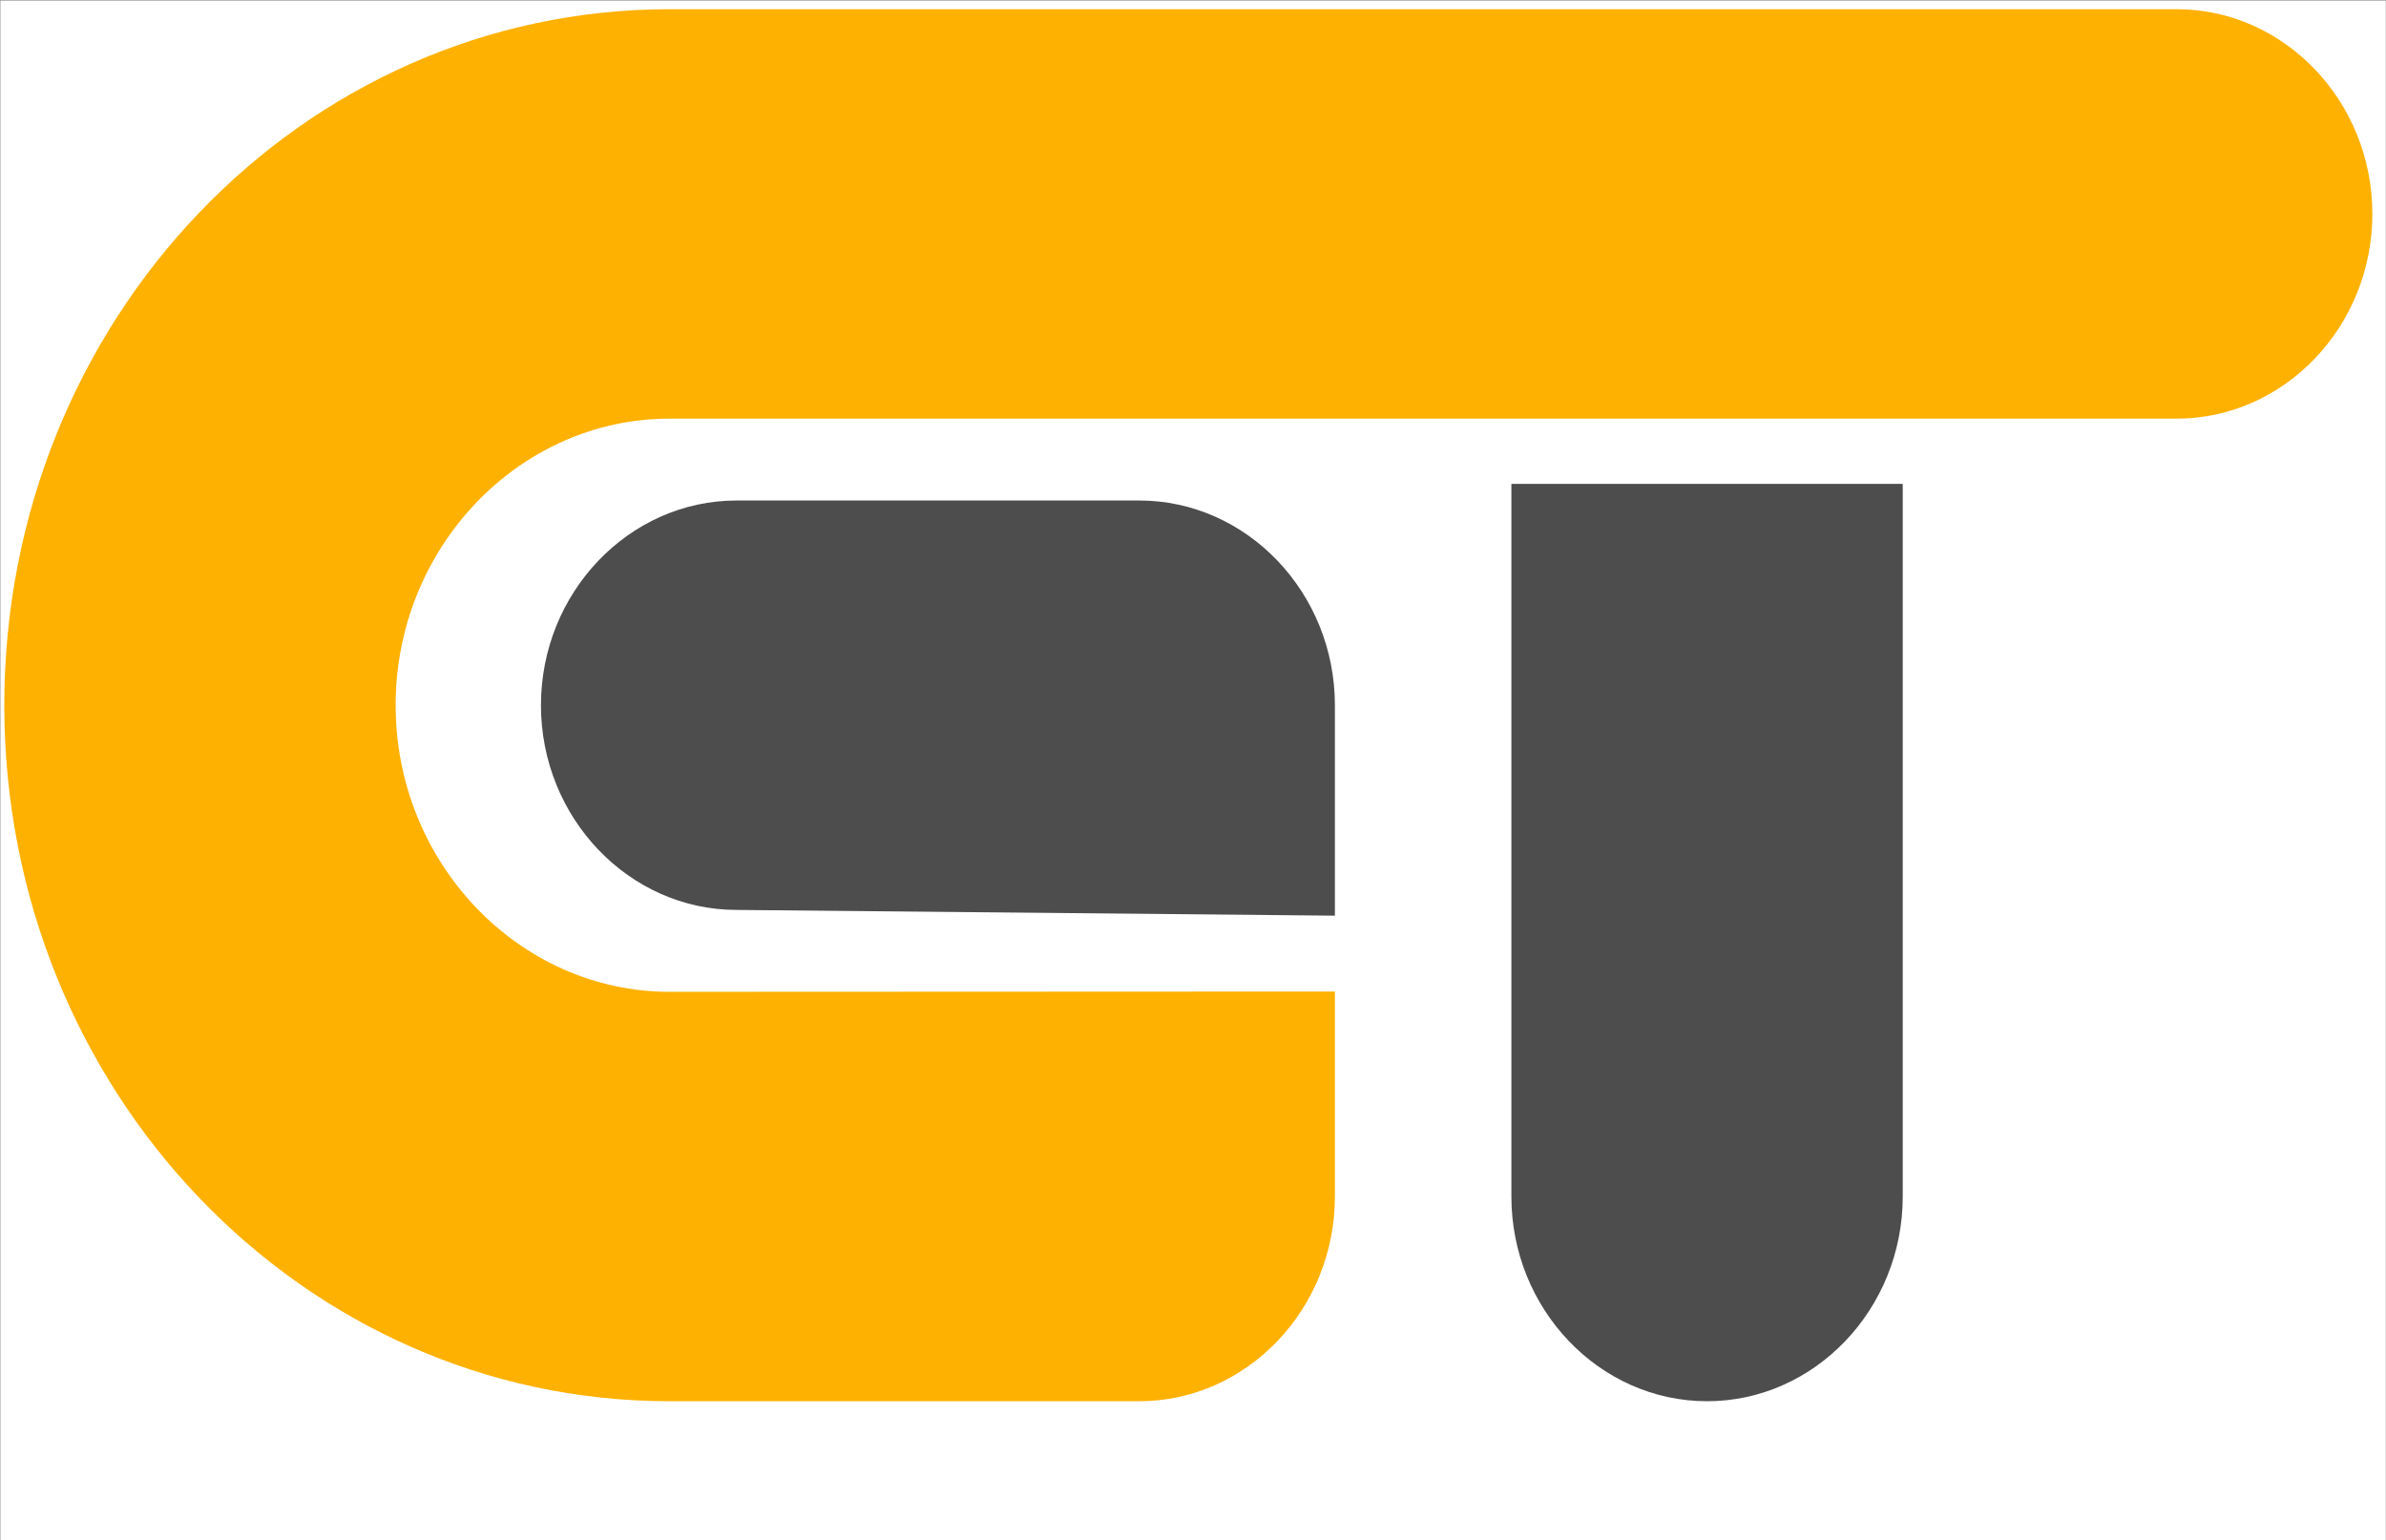 <?xml version="1.0" encoding="UTF-8"?>
<svg xmlns="http://www.w3.org/2000/svg" id="Layer_1" version="1.1" viewBox="0 0 4000 2583.03">
  <rect x="0" y="0" width="4000" height="2583.03" fill="#808080" stroke="none"/>
  <defs>
    <style>
      .st0 {
        fill: #feb100;
      }

      .st1 {
        fill: #4d4d4d;
      }

      .st2 {
        fill: #fff;
      }
    </style>
  </defs>
  <rect class="st2" x=".66" y=".88" width="3999" height="2581.74"></rect>
  <path class="st1" d="M2237.89,1535.47v-352.9c0-188.8-147.62-343.28-328.04-343.28h-674.93c-180.42,0-328.04,154.47-328.04,343.28s147.62,343.27,328.04,343.27l1002.97,9.63Z"></path>
  <path class="st0" d="M3649.11,15.44H1122.54C505.82,15.44,7.19,537.21,7.19,1182.57s498.63,1167.13,1115.35,1167.13h787.3c180.42,0,328.04-154.47,328.04-343.27v-343.76l-1115.35.49c-252.59,0-459.26-216.26-459.26-480.58s206.67-480.58,459.26-480.58h2526.57c180.42,0,328.04-154.47,328.04-343.28S3829.54,15.44,3649.11,15.44Z"></path>
  <path class="st1" d="M2533.76,811.43v1194.99c0,188.8,147.62,343.27,328.04,343.27s328.04-154.47,328.04-343.27V811.43h-656.09Z"></path>
</svg>
